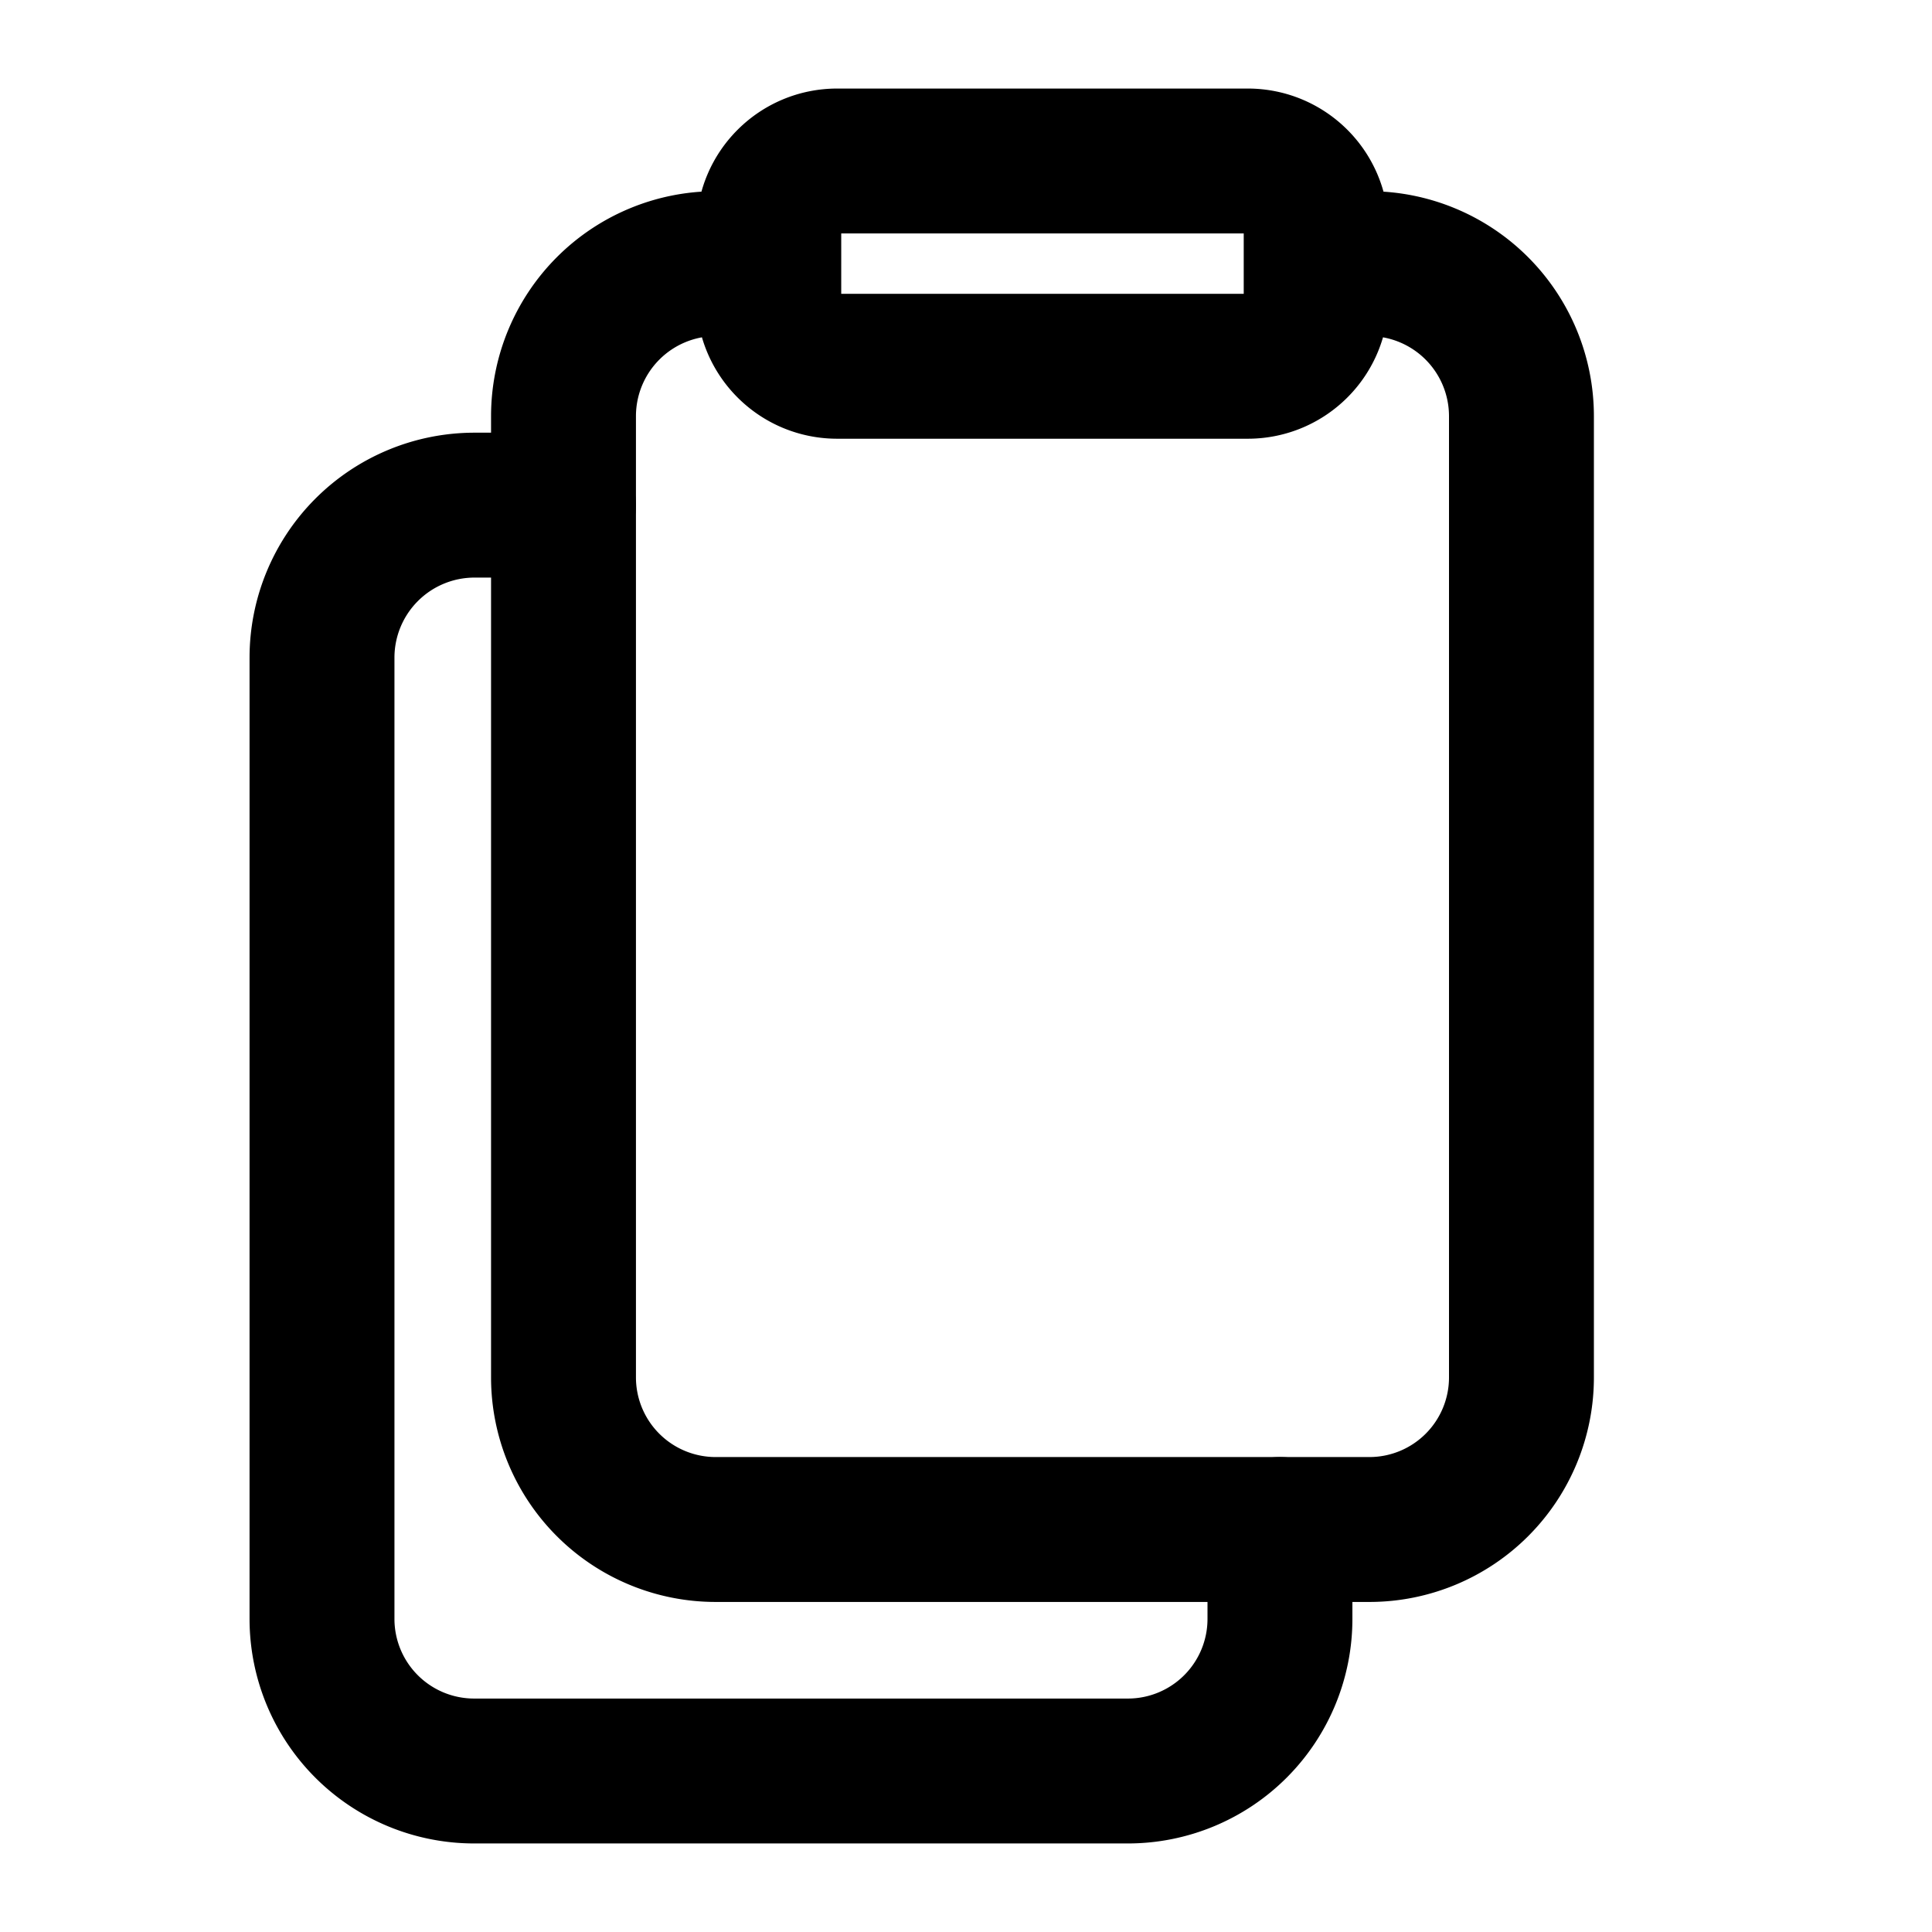<svg xmlns="http://www.w3.org/2000/svg" width="24" height="24" fill="none" stroke="currentColor" stroke-linecap="round" stroke-linejoin="round" stroke-width="1.8" data-attribution="cc0-icons" viewBox="0 0 24 24">
  <path d="M9.55 3.275V3.7c0 .47.38.85.85.85h5.1c.47 0 .85-.38.85-.85v-.425m-6.8 0V2.85c0-.47.38-.85.85-.85h5.1c.47 0 .85.38.85.85v.425m-6.8 0h-.661A1.895 1.895 0 0 0 7 5.17v11.941A1.89 1.89 0 0 0 8.889 19h8.122a1.889 1.889 0 0 0 1.889-1.889V5.171a1.895 1.895 0 0 0-1.889-1.896h-.661"/>
  <path d="M7 6.275H5.889A1.895 1.895 0 0 0 4 8.17v11.941A1.89 1.89 0 0 0 5.889 22h8.122a1.889 1.889 0 0 0 1.889-1.889V19"/>
</svg>
